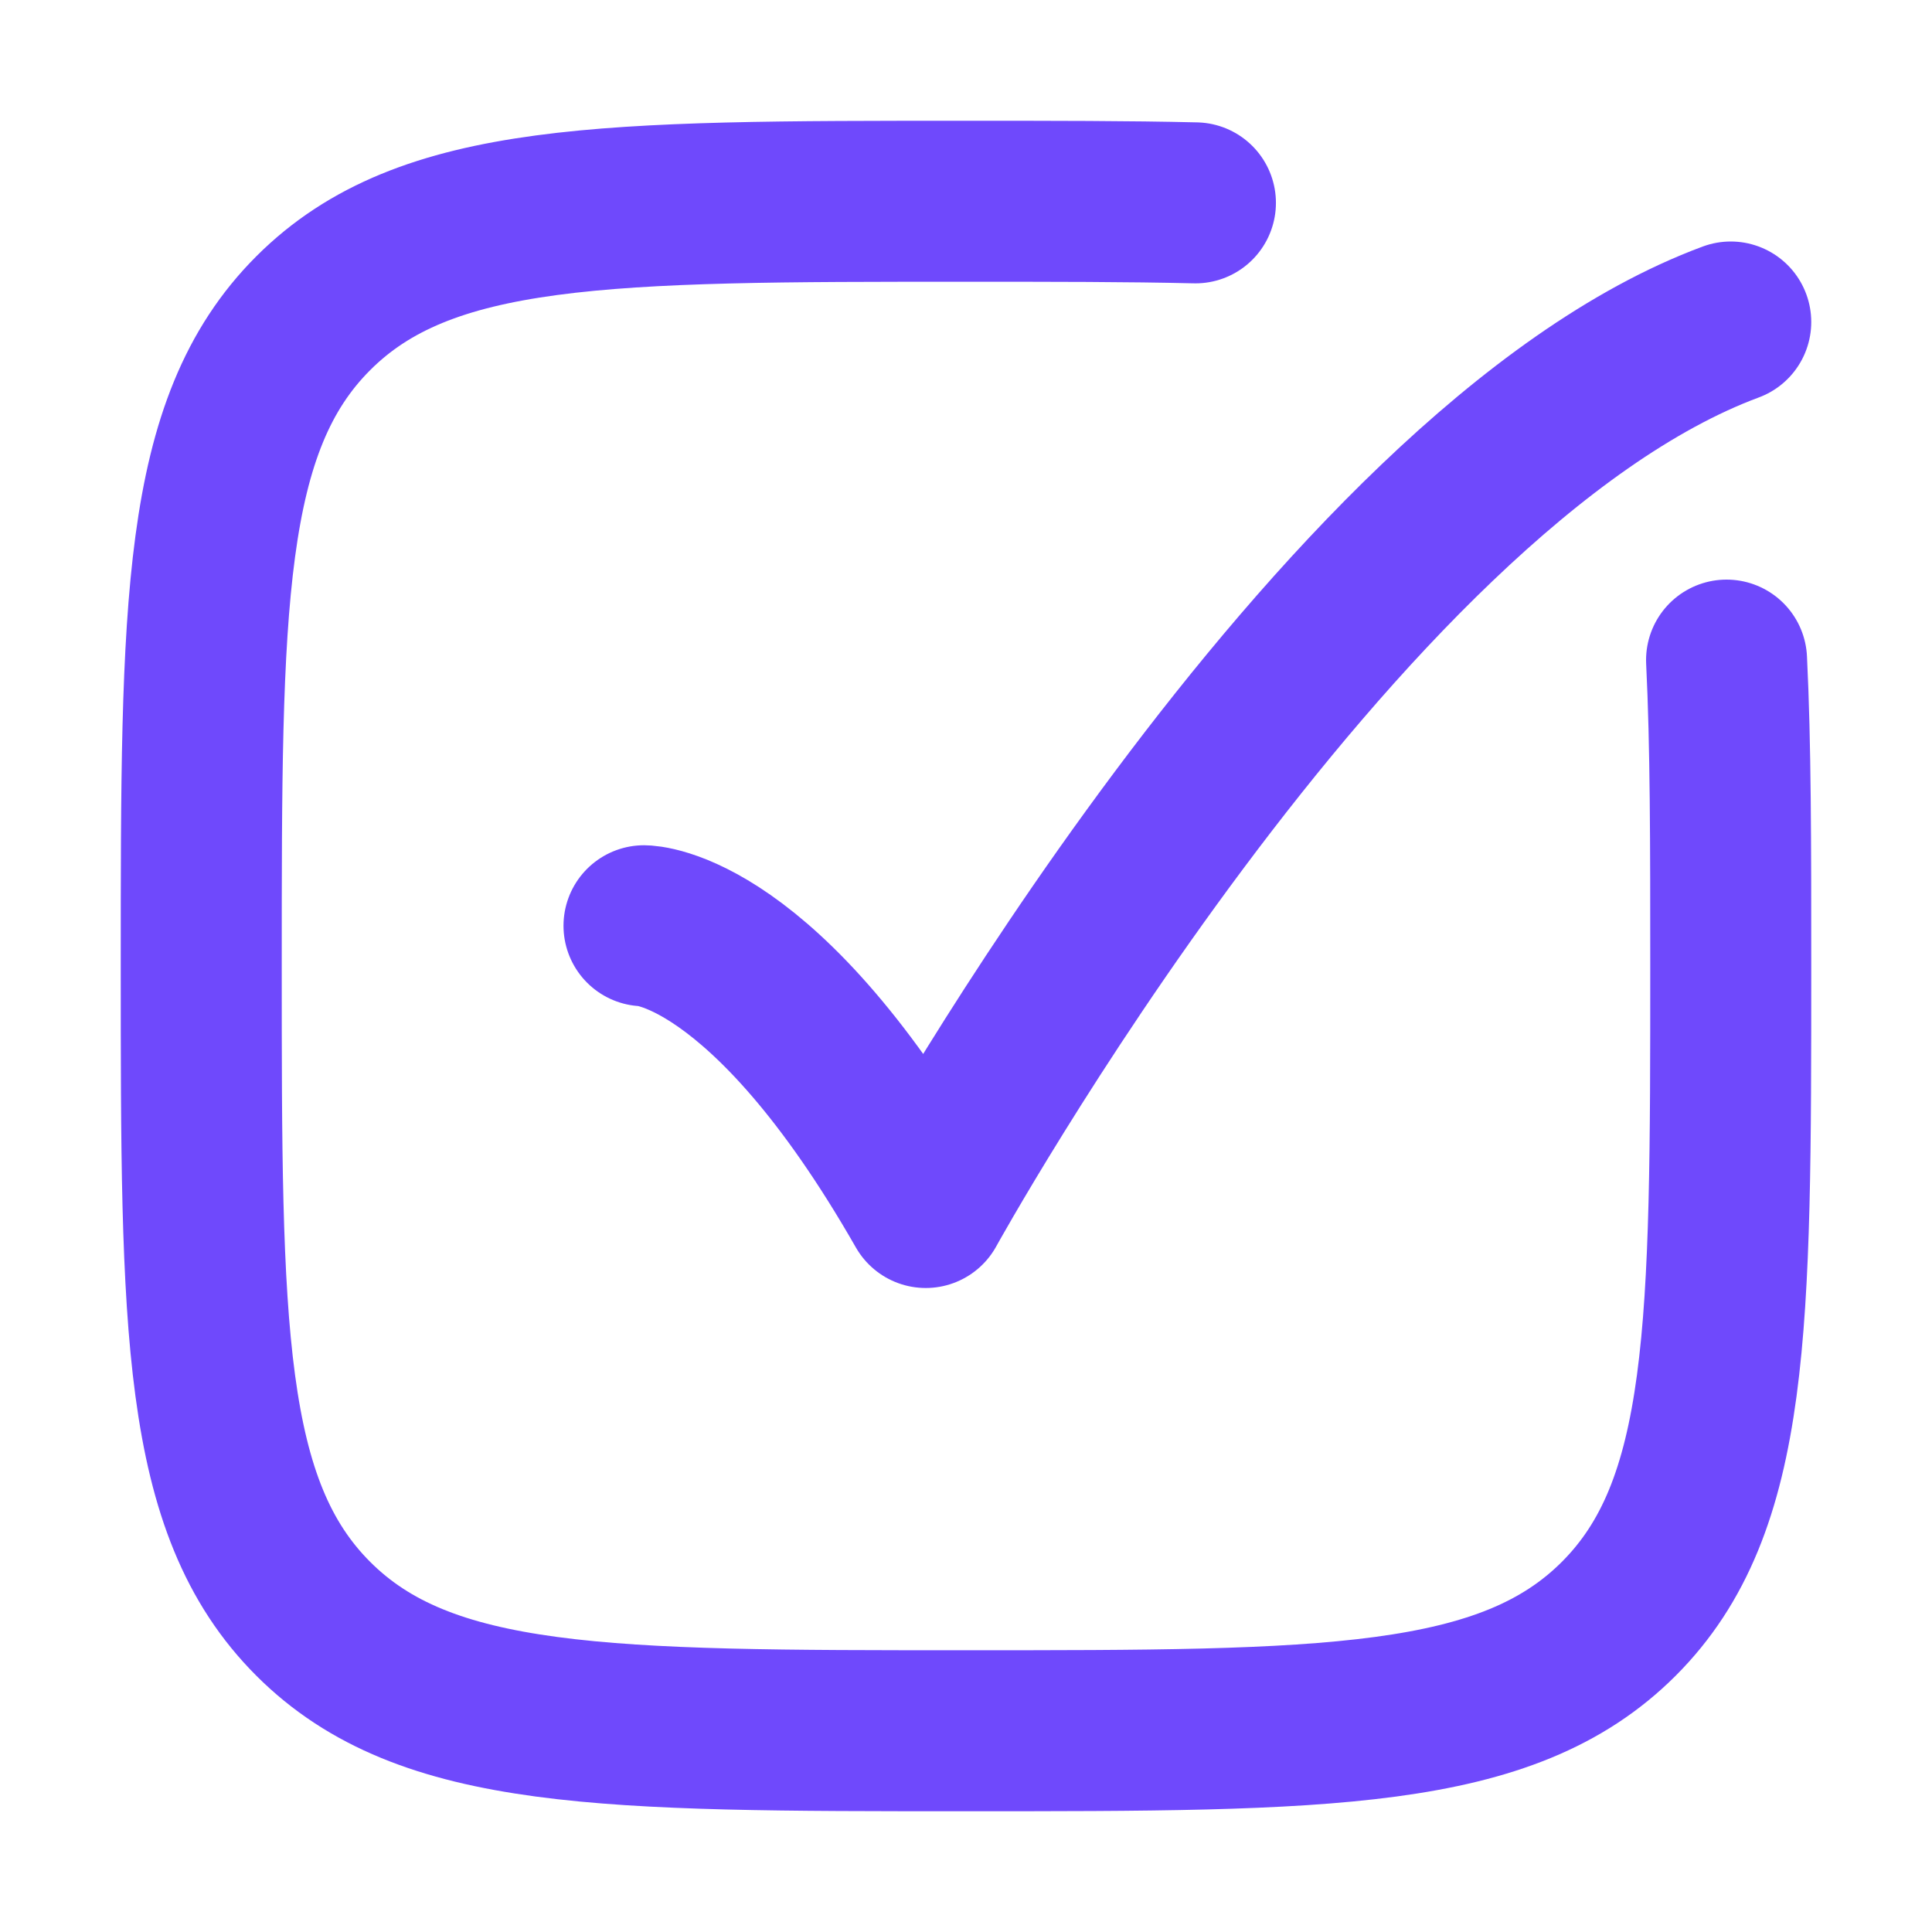 <svg xmlns="http://www.w3.org/2000/svg" width="24" height="24" viewBox="0 0 24 24"><g fill="none" stroke="#6F49FC" stroke-linecap="round" stroke-linejoin="round" stroke-width="2" color="#6F49FC"><path d="M21.448 8.2c.052 1.05.052 2.3.052 3.8c0 4.478 0 6.718-1.391 8.109S16.479 21.5 12 21.5c-4.478 0-6.718 0-8.109-1.391S2.5 16.479 2.5 12c0-4.478 0-6.718 1.391-8.109S7.521 2.5 12 2.5c1.072 0 2.016 0 2.85.02"/><path d="M8 11.5s1.5 0 3.5 3.5c0 0 5.059-9.167 10-11"/></g></svg>